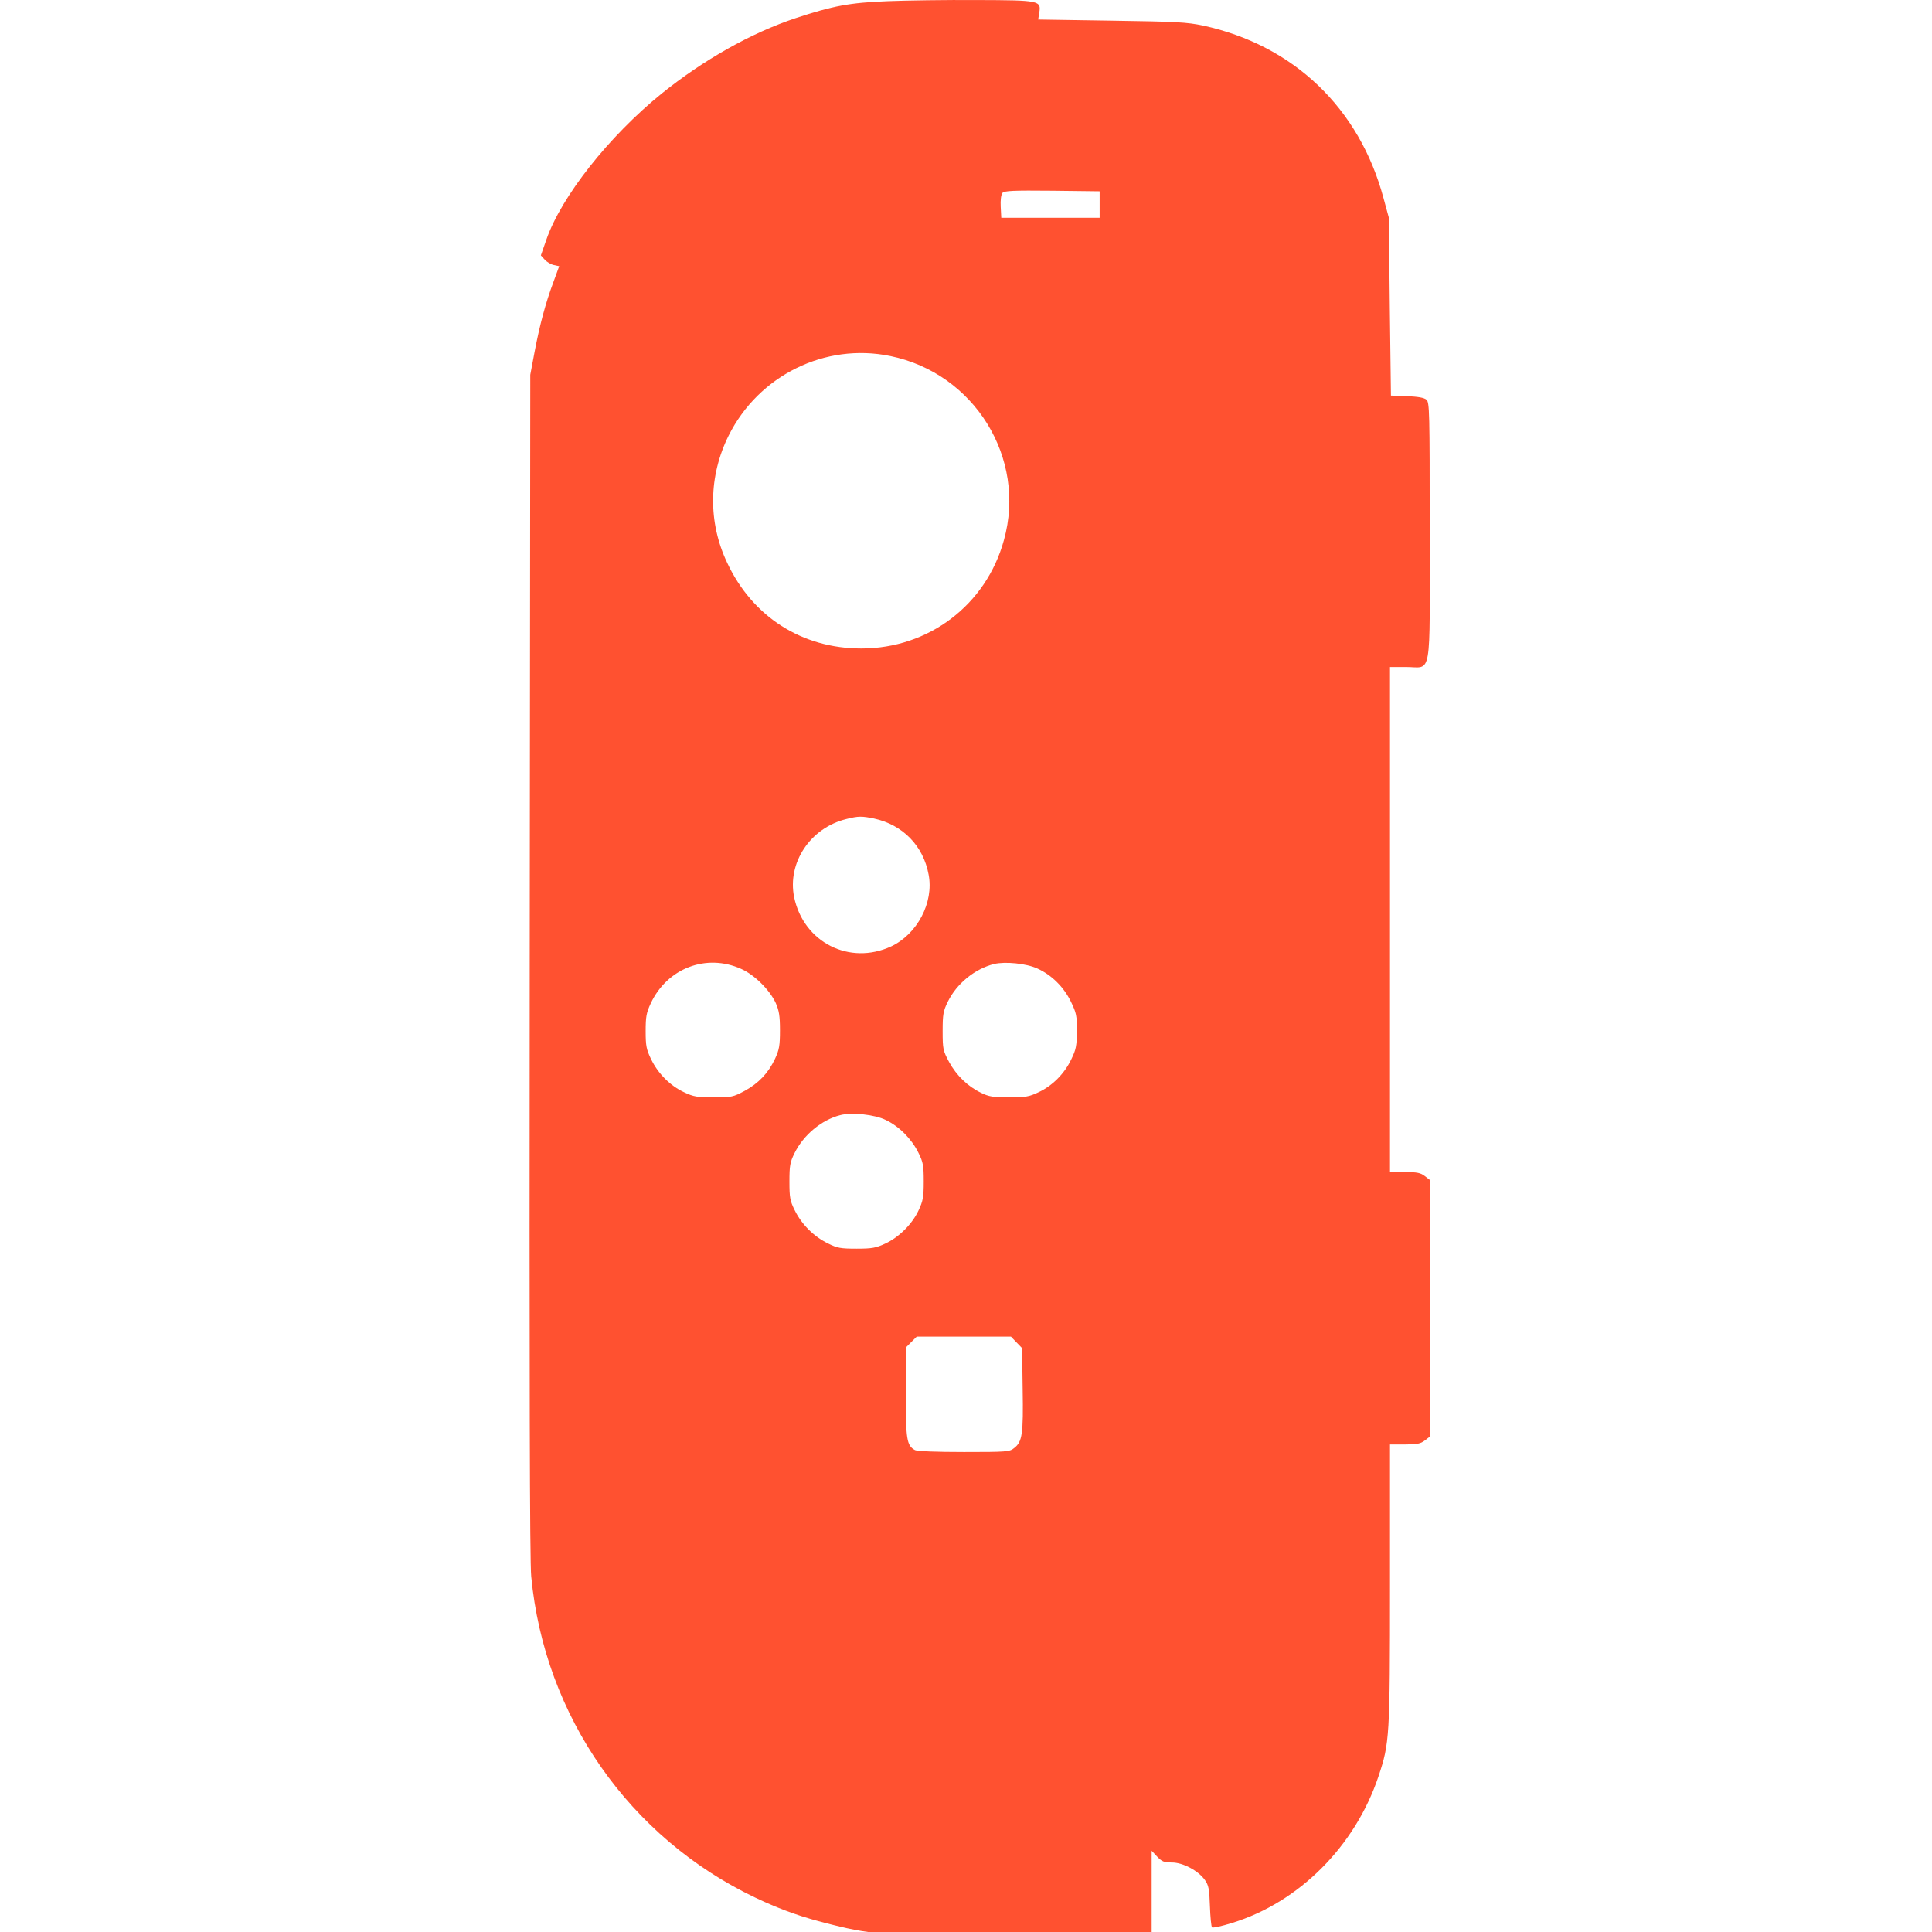 <?xml version="1.0" encoding="UTF-8" standalone="no"?>
<svg
        xmlns:dc="http://purl.org/dc/elements/1.1/"
        xmlns:cc="http://creativecommons.org/ns#"
        xmlns:rdf="http://www.w3.org/1999/02/22-rdf-syntax-ns#"
        xmlns:svg="http://www.w3.org/2000/svg"
        xmlns="http://www.w3.org/2000/svg"
        xmlns:sodipodi="http://sodipodi.sourceforge.net/DTD/sodipodi-0.dtd"
        xmlns:inkscape="http://www.inkscape.org/namespaces/inkscape"
        version="1.0"
        width="500pt"
        height="500pt"
        fill="#ff5130"
        viewBox="0 0 500 500"
        preserveAspectRatio="xMidYMid meet"
        id="svg10"
        sodipodi:docname="joycon-left.svg"
        inkscape:version="1.0.2 (e86c870879, 2021-01-15)">
    <defs
            id="defs14"/>
    <sodipodi:namedview
            pagecolor="#ffffff"
            bordercolor="#666666"
            borderopacity="1"
            objecttolerance="10"
            gridtolerance="10"
            guidetolerance="10"
            inkscape:pageopacity="0"
            inkscape:pageshadow="2"
            inkscape:window-width="2168"
            inkscape:window-height="1351"
            id="namedview12"
            showgrid="false"
            fit-margin-top="0"
            fit-margin-left="0"
            fit-margin-right="0"
            fit-margin-bottom="0"
            inkscape:zoom="0.90509668"
            inkscape:cx="607.53043"
            inkscape:cy="418.71751"
            inkscape:window-x="3577"
            inkscape:window-y="4"
            inkscape:window-maximized="0"
            inkscape:current-layer="svg10"
            inkscape:document-rotation="0"/>
    <path
            d="M 229.757,0.303 C 219.868,0.695 215.658,1.478 205.867,4.709 194.412,8.528 182.075,15.479 171.256,24.193 157.598,35.257 145.262,50.873 141.394,62.035 l -1.42,4.063 1.028,1.126 c 0.538,0.587 1.615,1.224 2.35,1.371 l 1.371,0.294 -1.469,4.014 c -2.105,5.63 -3.574,11.211 -4.895,18.113 l -1.126,5.972 -0.147,152.738 c -0.098,106.329 0,154.402 0.392,158.269 3.427,36.128 25.407,67.606 58.011,83.124 6.707,3.182 12.092,5.091 19.875,7 10.917,2.741 15.372,2.986 50.717,2.986 h 31.967 v -11.064 -11.064 l 1.42,1.518 c 1.224,1.273 1.762,1.518 3.818,1.518 2.839,0 6.805,2.105 8.518,4.504 0.979,1.371 1.175,2.301 1.322,6.756 0.098,2.839 0.343,5.287 0.538,5.532 0.196,0.196 2.497,-0.294 5.14,-1.126 17.379,-5.336 31.869,-19.827 37.94,-37.94 2.888,-8.665 2.986,-10.085 2.986,-49.836 v -36.079 h 3.867 c 3.133,0 4.063,-0.196 5.14,-1.028 l 1.273,-0.979 v -33.24 -33.24 l -1.273,-0.979 c -1.077,-0.832 -2.007,-1.028 -5.14,-1.028 h -3.867 v -65.354 -65.354 h 4.161 c 6.805,0 6.119,3.818 6.119,-35.149 0,-31.037 -0.049,-33.289 -0.832,-34.023 -0.636,-0.538 -2.105,-0.783 -5.042,-0.93 l -4.161,-0.147 -0.294,-23.009 -0.245,-23.009 -1.371,-5.042 C 351.8,27.962 334.813,11.71 311.364,6.618 307.154,5.737 304.461,5.59 287.67,5.346 l -18.994,-0.294 0.294,-1.811 c 0.49,-3.084 0.098,-3.182 -16.204,-3.231 -7.784,-0.049 -18.162,0.098 -23.009,0.294 z M 284.586,52.929 v 3.427 h -12.728 -12.728 l -0.147,-2.839 c -0.098,-1.713 0.098,-3.133 0.441,-3.574 0.49,-0.587 2.692,-0.685 12.875,-0.587 l 12.288,0.147 z m -54.192,39.212 c 21.785,4.455 35.345,26.386 29.422,47.633 -4.602,16.791 -19.484,28.051 -36.912,28.051 -15.323,0 -28.149,-8.175 -34.709,-22.176 -4.993,-10.525 -4.846,-22.421 0.392,-32.946 7.784,-15.567 24.967,-24.037 41.807,-20.561 z m -4.21,119.693 c 7.441,1.615 12.777,7.049 14.148,14.539 1.371,7.196 -2.937,15.372 -9.693,18.554 -10.77,4.993 -22.666,-1.028 -25.114,-12.728 -1.811,-8.91 4.161,-17.917 13.462,-20.218 3.182,-0.814 4.063,-0.783 7.196,-0.147 z m -34.366,38.919 c 3.427,1.518 7.392,5.434 8.959,8.861 0.832,1.909 1.077,3.28 1.077,7 0,4.014 -0.196,5.042 -1.273,7.392 -1.762,3.721 -4.214,6.315 -7.882,8.322 -2.937,1.567 -3.329,1.664 -7.98,1.664 -4.259,0 -5.238,-0.147 -7.686,-1.322 -3.574,-1.664 -6.707,-4.798 -8.518,-8.518 -1.224,-2.546 -1.42,-3.427 -1.42,-7.294 0,-3.769 0.196,-4.798 1.322,-7.196 4.259,-9.106 14.393,-12.973 23.4,-8.91 z m 76.663,-0.098 c 3.672,1.664 6.805,4.749 8.665,8.567 1.42,2.937 1.567,3.623 1.567,7.637 -0.049,3.818 -0.245,4.798 -1.469,7.294 -1.762,3.721 -4.895,6.854 -8.469,8.518 -2.448,1.175 -3.378,1.322 -7.686,1.322 -4.112,0 -5.238,-0.196 -7.196,-1.175 -3.476,-1.664 -6.364,-4.504 -8.273,-7.98 -1.567,-2.937 -1.664,-3.329 -1.664,-7.98 0,-4.308 0.147,-5.189 1.322,-7.588 2.301,-4.7 6.952,-8.518 11.994,-9.791 2.888,-0.685 8.322,-0.147 11.211,1.175 z m -39.212,39.212 c 3.476,1.664 6.658,4.895 8.42,8.469 1.224,2.448 1.371,3.329 1.371,7.441 0,4.014 -0.196,5.042 -1.322,7.441 -1.664,3.574 -5.042,6.952 -8.616,8.616 -2.399,1.126 -3.427,1.322 -7.441,1.322 -4.112,0 -4.993,-0.147 -7.441,-1.371 -3.623,-1.762 -6.805,-4.944 -8.567,-8.567 -1.224,-2.448 -1.371,-3.329 -1.371,-7.441 0,-4.063 0.147,-4.993 1.322,-7.343 2.301,-4.7 7,-8.616 11.847,-9.84 2.986,-0.783 8.959,-0.147 11.798,1.273 z m 33.827,57.57 1.42,1.469 0.147,10.623 c 0.196,11.602 -0.098,13.609 -2.203,15.225 -1.175,0.979 -1.909,1.028 -12.973,1.028 -7.098,0 -12.092,-0.196 -12.679,-0.49 -2.154,-1.175 -2.399,-2.692 -2.399,-14.931 v -11.602 l 1.42,-1.42 1.42,-1.42 h 12.19 12.19 z"
            id="path4"
            style="stroke:none;stroke-width:0.049"/>
</svg>
